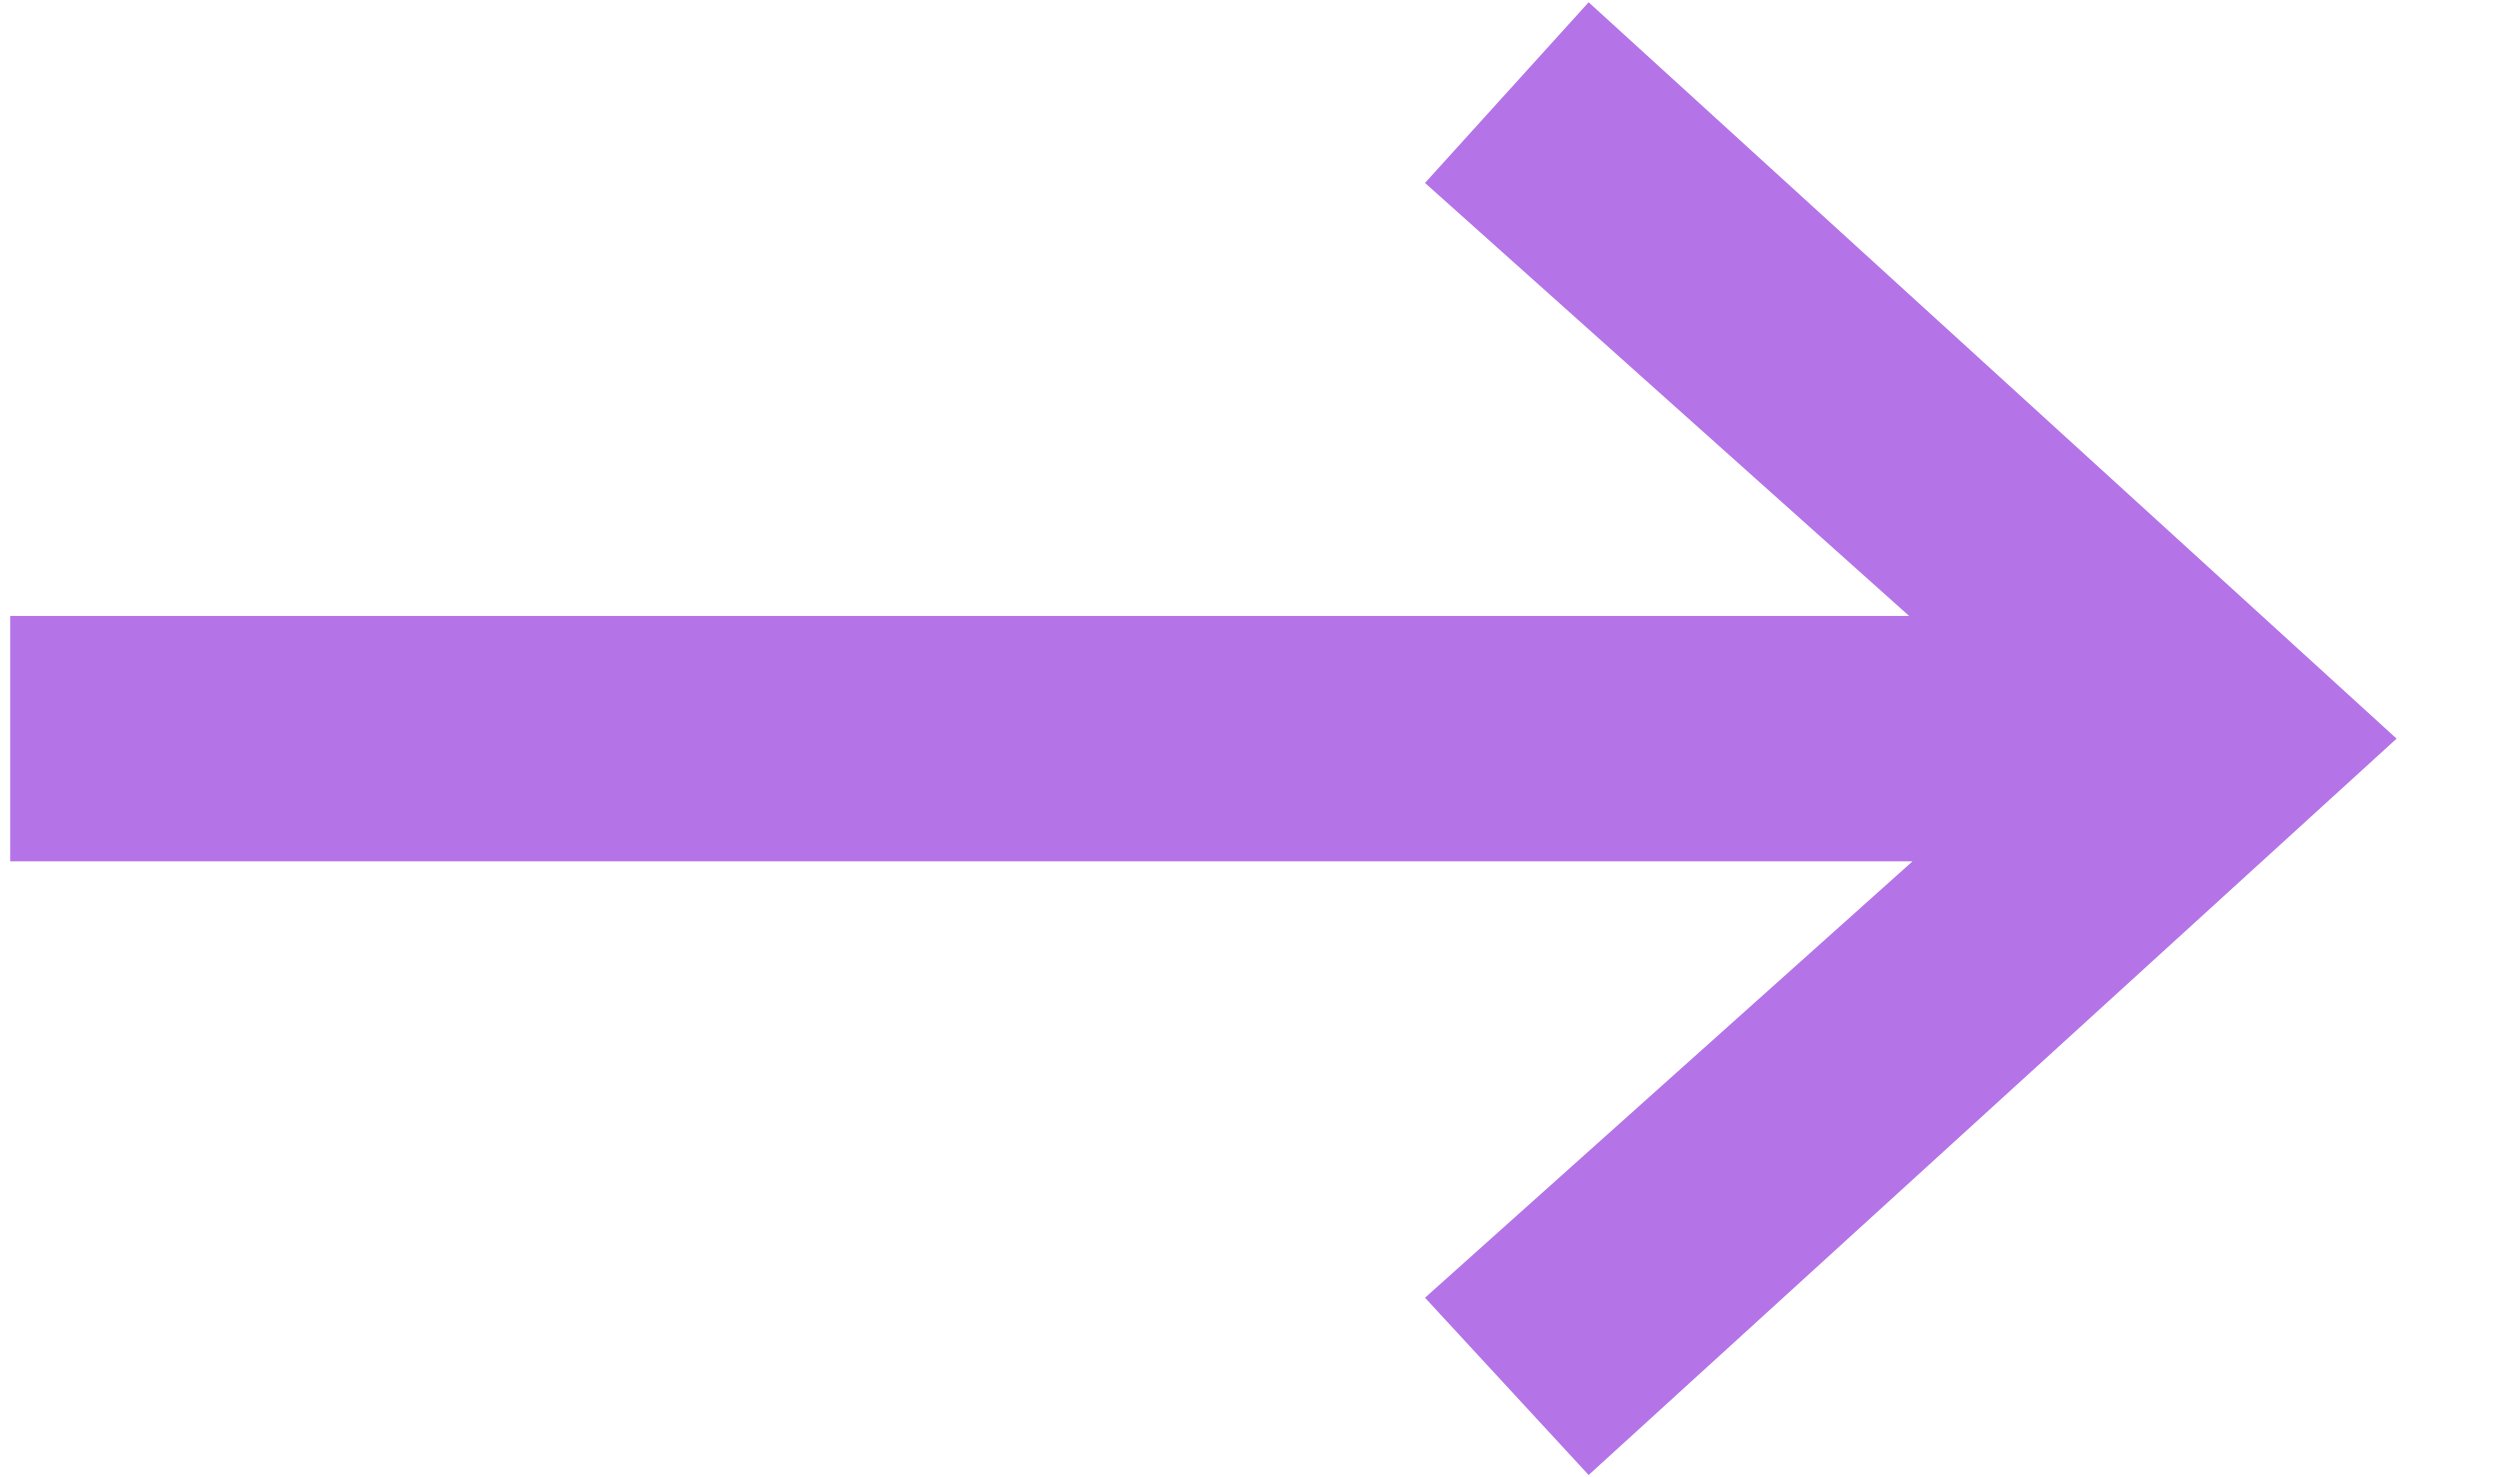 <svg width="22" height="13" viewBox="0 0 22 13" fill="none" xmlns="http://www.w3.org/2000/svg">
<path d="M13.98 0.02L21.09 6.5L13.98 12.98L12.54 11.42L16.83 7.58H0.09V5.42H16.8L12.54 1.61L13.98 0.02Z" fill="#B473E7"/>
</svg>
